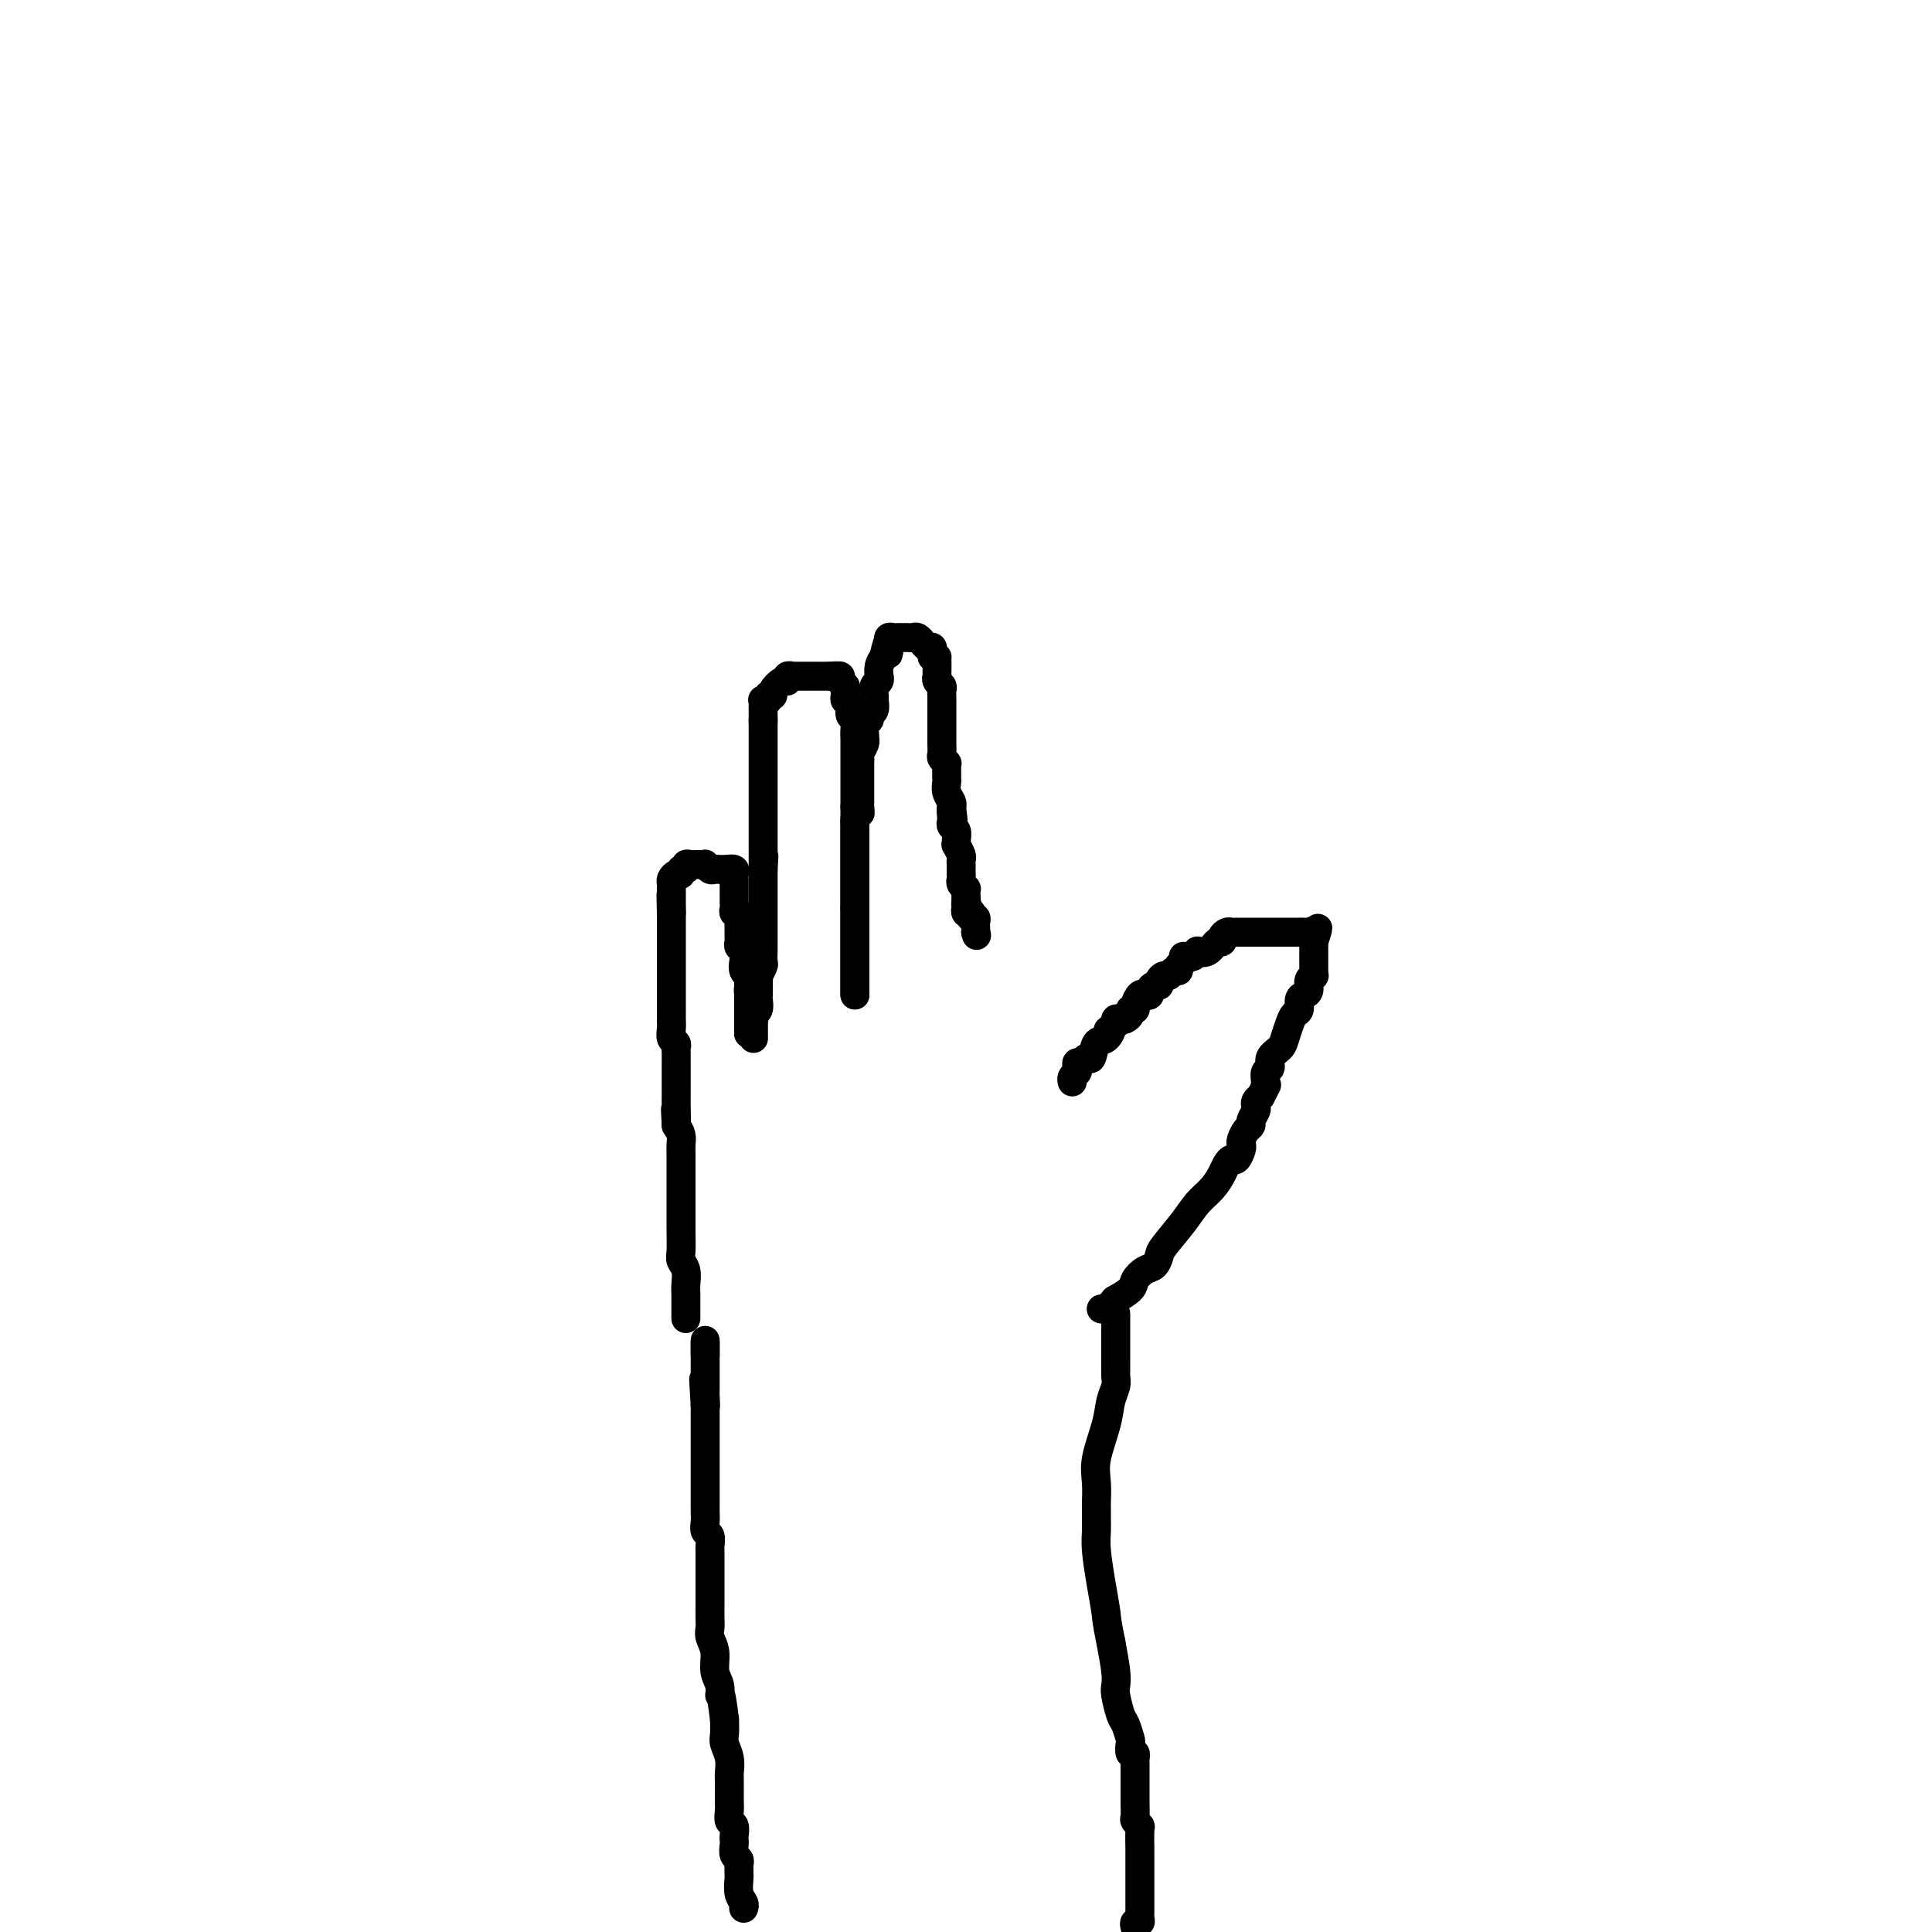 <svg viewBox='0 0 400 400' version='1.1' xmlns='http://www.w3.org/2000/svg' xmlns:xlink='http://www.w3.org/1999/xlink'><g fill='none' stroke='#000000' stroke-width='6' stroke-linecap='round' stroke-linejoin='round'><path d='M154,395c-0.030,0.075 -0.061,0.150 0,0c0.061,-0.150 0.212,-0.527 0,-1c-0.212,-0.473 -0.789,-1.044 -1,-2c-0.211,-0.956 -0.055,-2.298 0,-3c0.055,-0.702 0.011,-0.764 0,-1c-0.011,-0.236 0.011,-0.644 0,-1c-0.011,-0.356 -0.055,-0.659 0,-1c0.055,-0.341 0.211,-0.720 0,-1c-0.211,-0.280 -0.788,-0.460 -1,-1c-0.212,-0.540 -0.061,-1.439 0,-2c0.061,-0.561 0.030,-0.783 0,-1c-0.030,-0.217 -0.061,-0.428 0,-1c0.061,-0.572 0.212,-1.505 0,-2c-0.212,-0.495 -0.789,-0.552 -1,-1c-0.211,-0.448 -0.057,-1.286 0,-2c0.057,-0.714 0.015,-1.305 0,-2c-0.015,-0.695 -0.004,-1.494 0,-2c0.004,-0.506 0.002,-0.719 0,-1c-0.002,-0.281 -0.004,-0.632 0,-1c0.004,-0.368 0.015,-0.755 0,-1c-0.015,-0.245 -0.057,-0.347 0,-1c0.057,-0.653 0.211,-1.855 0,-3c-0.211,-1.145 -0.788,-2.231 -1,-3c-0.212,-0.769 -0.061,-1.220 0,-2c0.061,-0.780 0.030,-1.890 0,-3'/><path d='M150,356c-0.863,-7.079 -1.020,-5.276 -1,-5c0.020,0.276 0.215,-0.976 0,-2c-0.215,-1.024 -0.842,-1.821 -1,-3c-0.158,-1.179 0.154,-2.741 0,-4c-0.154,-1.259 -0.773,-2.214 -1,-3c-0.227,-0.786 -0.061,-1.404 0,-2c0.061,-0.596 0.016,-1.171 0,-2c-0.016,-0.829 -0.004,-1.912 0,-3c0.004,-1.088 0.001,-2.179 0,-3c-0.001,-0.821 -0.001,-1.371 0,-2c0.001,-0.629 0.001,-1.338 0,-2c-0.001,-0.662 -0.004,-1.276 0,-2c0.004,-0.724 0.015,-1.559 0,-2c-0.015,-0.441 -0.057,-0.488 0,-1c0.057,-0.512 0.211,-1.491 0,-2c-0.211,-0.509 -0.789,-0.549 -1,-1c-0.211,-0.451 -0.057,-1.311 0,-2c0.057,-0.689 0.015,-1.205 0,-2c-0.015,-0.795 -0.004,-1.867 0,-3c0.004,-1.133 0.001,-2.325 0,-3c-0.001,-0.675 -0.000,-0.832 0,-1c0.000,-0.168 0.000,-0.349 0,-1c-0.000,-0.651 -0.000,-1.774 0,-2c0.000,-0.226 0.000,0.444 0,0c-0.000,-0.444 -0.000,-2.003 0,-3c0.000,-0.997 0.000,-1.433 0,-2c-0.000,-0.567 -0.000,-1.265 0,-2c0.000,-0.735 0.000,-1.506 0,-2c-0.000,-0.494 -0.000,-0.710 0,-1c0.000,-0.290 0.000,-0.654 0,-1c-0.000,-0.346 -0.000,-0.673 0,-1'/><path d='M146,291c-0.619,-10.234 -0.166,-3.320 0,-1c0.166,2.320 0.044,0.044 0,-1c-0.044,-1.044 -0.012,-0.857 0,-1c0.012,-0.143 0.003,-0.616 0,-1c-0.003,-0.384 -0.001,-0.680 0,-1c0.001,-0.320 0.000,-0.664 0,-1c-0.000,-0.336 -0.000,-0.664 0,-1c0.000,-0.336 0.000,-0.682 0,-1c-0.000,-0.318 -0.000,-0.610 0,-1c0.000,-0.390 0.000,-0.879 0,-1c-0.000,-0.121 -0.000,0.125 0,0c0.000,-0.125 0.000,-0.621 0,-1c-0.000,-0.379 -0.000,-0.640 0,-1c0.000,-0.360 0.000,-0.817 0,-1c-0.000,-0.183 -0.000,-0.091 0,0'/><path d='M146,278c0.000,-1.578 0.000,0.978 0,2c0.000,1.022 0.000,0.511 0,0'/><path d='M235,399c-0.113,-0.447 -0.226,-0.894 0,-1c0.226,-0.106 0.793,0.130 1,0c0.207,-0.130 0.056,-0.625 0,-1c-0.056,-0.375 -0.015,-0.629 0,-1c0.015,-0.371 0.004,-0.860 0,-1c-0.004,-0.140 -0.001,0.069 0,0c0.001,-0.069 0.000,-0.414 0,-1c-0.000,-0.586 -0.000,-1.411 0,-2c0.000,-0.589 0.001,-0.942 0,-2c-0.001,-1.058 -0.004,-2.823 0,-4c0.004,-1.177 0.015,-1.767 0,-3c-0.015,-1.233 -0.057,-3.109 0,-4c0.057,-0.891 0.211,-0.798 0,-1c-0.211,-0.202 -0.789,-0.701 -1,-1c-0.211,-0.299 -0.057,-0.400 0,-1c0.057,-0.600 0.015,-1.701 0,-3c-0.015,-1.299 -0.003,-2.797 0,-4c0.003,-1.203 -0.003,-2.110 0,-3c0.003,-0.890 0.015,-1.762 0,-2c-0.015,-0.238 -0.056,0.160 0,0c0.056,-0.160 0.208,-0.876 0,-1c-0.208,-0.124 -0.776,0.345 -1,0c-0.224,-0.345 -0.102,-1.503 0,-2c0.102,-0.497 0.185,-0.331 0,-1c-0.185,-0.669 -0.637,-2.172 -1,-3c-0.363,-0.828 -0.636,-0.982 -1,-2c-0.364,-1.018 -0.819,-2.902 -1,-4c-0.181,-1.098 -0.087,-1.411 0,-2c0.087,-0.589 0.168,-1.454 0,-3c-0.168,-1.546 -0.584,-3.773 -1,-6'/><path d='M230,340c-0.956,-4.652 -0.845,-4.783 -1,-6c-0.155,-1.217 -0.578,-3.521 -1,-6c-0.422,-2.479 -0.845,-5.134 -1,-7c-0.155,-1.866 -0.041,-2.942 0,-4c0.041,-1.058 0.009,-2.096 0,-3c-0.009,-0.904 0.004,-1.672 0,-2c-0.004,-0.328 -0.027,-0.216 0,-1c0.027,-0.784 0.102,-2.465 0,-4c-0.102,-1.535 -0.381,-2.926 0,-5c0.381,-2.074 1.423,-4.831 2,-7c0.577,-2.169 0.691,-3.749 1,-5c0.309,-1.251 0.815,-2.172 1,-3c0.185,-0.828 0.050,-1.561 0,-2c-0.050,-0.439 -0.013,-0.583 0,-1c0.013,-0.417 0.004,-1.107 0,-2c-0.004,-0.893 -0.001,-1.988 0,-3c0.001,-1.012 0.000,-1.941 0,-3c-0.000,-1.059 -0.000,-2.247 0,-3c0.000,-0.753 0.000,-1.072 0,-1c-0.000,0.072 -0.000,0.536 0,1'/><path d='M228,271c0.346,0.079 0.692,0.159 1,0c0.308,-0.159 0.578,-0.556 1,-1c0.422,-0.444 0.994,-0.935 1,-1c0.006,-0.065 -0.556,0.296 0,0c0.556,-0.296 2.230,-1.249 3,-2c0.770,-0.751 0.638,-1.301 1,-2c0.362,-0.699 1.220,-1.548 2,-2c0.780,-0.452 1.482,-0.508 2,-1c0.518,-0.492 0.852,-1.419 1,-2c0.148,-0.581 0.109,-0.817 1,-2c0.891,-1.183 2.711,-3.315 4,-5c1.289,-1.685 2.047,-2.925 3,-4c0.953,-1.075 2.100,-1.985 3,-3c0.900,-1.015 1.551,-2.135 2,-3c0.449,-0.865 0.695,-1.475 1,-2c0.305,-0.525 0.670,-0.966 1,-1c0.330,-0.034 0.627,0.338 1,0c0.373,-0.338 0.822,-1.386 1,-2c0.178,-0.614 0.085,-0.793 0,-1c-0.085,-0.207 -0.163,-0.440 0,-1c0.163,-0.560 0.566,-1.445 1,-2c0.434,-0.555 0.900,-0.779 1,-1c0.100,-0.221 -0.167,-0.441 0,-1c0.167,-0.559 0.766,-1.459 1,-2c0.234,-0.541 0.101,-0.723 0,-1c-0.101,-0.277 -0.172,-0.651 0,-1c0.172,-0.349 0.586,-0.675 1,-1'/><path d='M261,227c1.769,-3.362 1.190,-2.266 1,-2c-0.190,0.266 0.008,-0.299 0,-1c-0.008,-0.701 -0.224,-1.538 0,-2c0.224,-0.462 0.886,-0.550 1,-1c0.114,-0.450 -0.321,-1.262 0,-2c0.321,-0.738 1.396,-1.401 2,-2c0.604,-0.599 0.735,-1.134 1,-2c0.265,-0.866 0.662,-2.064 1,-3c0.338,-0.936 0.616,-1.612 1,-2c0.384,-0.388 0.872,-0.489 1,-1c0.128,-0.511 -0.106,-1.433 0,-2c0.106,-0.567 0.550,-0.778 1,-1c0.450,-0.222 0.905,-0.455 1,-1c0.095,-0.545 -0.171,-1.403 0,-2c0.171,-0.597 0.778,-0.934 1,-1c0.222,-0.066 0.060,0.137 0,0c-0.060,-0.137 -0.016,-0.615 0,-1c0.016,-0.385 0.004,-0.677 0,-1c-0.004,-0.323 -0.001,-0.678 0,-1c0.001,-0.322 0.000,-0.611 0,-1c-0.000,-0.389 -0.000,-0.877 0,-1c0.000,-0.123 0.000,0.121 0,0c-0.000,-0.121 -0.000,-0.606 0,-1c0.000,-0.394 0.000,-0.697 0,-1'/><path d='M272,195c1.689,-5.116 0.411,-1.907 0,-1c-0.411,0.907 0.044,-0.489 0,-1c-0.044,-0.511 -0.589,-0.137 -1,0c-0.411,0.137 -0.688,0.037 -1,0c-0.312,-0.037 -0.657,-0.010 -1,0c-0.343,0.010 -0.682,0.003 -1,0c-0.318,-0.003 -0.613,-0.001 -1,0c-0.387,0.001 -0.865,0.000 -1,0c-0.135,-0.000 0.072,-0.000 0,0c-0.072,0.000 -0.425,0.000 -1,0c-0.575,-0.000 -1.372,-0.000 -2,0c-0.628,0.000 -1.085,0.000 -2,0c-0.915,-0.000 -2.286,-0.001 -3,0c-0.714,0.001 -0.770,0.003 -1,0c-0.230,-0.003 -0.636,-0.011 -1,0c-0.364,0.011 -0.688,0.039 -1,0c-0.312,-0.039 -0.611,-0.147 -1,0c-0.389,0.147 -0.868,0.547 -1,1c-0.132,0.453 0.085,0.958 0,1c-0.085,0.042 -0.470,-0.378 -1,0c-0.530,0.378 -1.204,1.555 -2,2c-0.796,0.445 -1.714,0.158 -2,0c-0.286,-0.158 0.061,-0.188 0,0c-0.061,0.188 -0.531,0.594 -1,1'/><path d='M247,198c-1.708,0.724 -1.977,0.035 -2,0c-0.023,-0.035 0.201,0.583 0,1c-0.201,0.417 -0.827,0.633 -1,1c-0.173,0.367 0.107,0.886 0,1c-0.107,0.114 -0.602,-0.176 -1,0c-0.398,0.176 -0.698,0.817 -1,1c-0.302,0.183 -0.607,-0.092 -1,0c-0.393,0.092 -0.875,0.550 -1,1c-0.125,0.450 0.107,0.892 0,1c-0.107,0.108 -0.553,-0.116 -1,0c-0.447,0.116 -0.894,0.574 -1,1c-0.106,0.426 0.130,0.822 0,1c-0.130,0.178 -0.627,0.138 -1,0c-0.373,-0.138 -0.621,-0.374 -1,0c-0.379,0.374 -0.889,1.358 -1,2c-0.111,0.642 0.178,0.943 0,1c-0.178,0.057 -0.822,-0.129 -1,0c-0.178,0.129 0.110,0.574 0,1c-0.110,0.426 -0.618,0.832 -1,1c-0.382,0.168 -0.639,0.096 -1,0c-0.361,-0.096 -0.828,-0.218 -1,0c-0.172,0.218 -0.049,0.777 0,1c0.049,0.223 0.025,0.112 0,0'/><path d='M231,212c-2.670,2.274 -1.345,0.958 -1,1c0.345,0.042 -0.288,1.441 -1,2c-0.712,0.559 -1.501,0.279 -2,1c-0.499,0.721 -0.708,2.445 -1,3c-0.292,0.555 -0.666,-0.058 -1,0c-0.334,0.058 -0.629,0.789 -1,1c-0.371,0.211 -0.817,-0.097 -1,0c-0.183,0.097 -0.101,0.601 0,1c0.101,0.399 0.223,0.695 0,1c-0.223,0.305 -0.791,0.621 -1,1c-0.209,0.379 -0.060,0.823 0,1c0.060,0.177 0.030,0.089 0,0'/><path d='M142,273c-0.000,-0.449 -0.000,-0.899 0,-1c0.000,-0.101 0.000,0.146 0,0c-0.000,-0.146 -0.000,-0.685 0,-1c0.000,-0.315 0.001,-0.406 0,-1c-0.001,-0.594 -0.004,-1.693 0,-2c0.004,-0.307 0.015,0.176 0,0c-0.015,-0.176 -0.057,-1.013 0,-2c0.057,-0.987 0.211,-2.124 0,-3c-0.211,-0.876 -0.789,-1.492 -1,-2c-0.211,-0.508 -0.057,-0.910 0,-2c0.057,-1.090 0.015,-2.870 0,-4c-0.015,-1.130 -0.004,-1.611 0,-2c0.004,-0.389 0.001,-0.684 0,-1c-0.001,-0.316 -0.000,-0.651 0,-1c0.000,-0.349 0.000,-0.712 0,-1c-0.000,-0.288 -0.000,-0.500 0,-1c0.000,-0.500 0.000,-1.289 0,-2c-0.000,-0.711 -0.000,-1.345 0,-2c0.000,-0.655 0.001,-1.330 0,-2c-0.001,-0.670 -0.003,-1.334 0,-2c0.003,-0.666 0.011,-1.333 0,-2c-0.011,-0.667 -0.041,-1.333 0,-2c0.041,-0.667 0.155,-1.333 0,-2c-0.155,-0.667 -0.577,-1.333 -1,-2'/><path d='M140,233c-0.309,-6.258 -0.083,-1.902 0,-1c0.083,0.902 0.022,-1.649 0,-3c-0.022,-1.351 -0.006,-1.501 0,-2c0.006,-0.499 0.002,-1.348 0,-2c-0.002,-0.652 -0.000,-1.106 0,-2c0.000,-0.894 -0.000,-2.228 0,-3c0.000,-0.772 0.001,-0.980 0,-1c-0.001,-0.020 -0.004,0.150 0,0c0.004,-0.150 0.015,-0.620 0,-1c-0.015,-0.380 -0.057,-0.669 0,-1c0.057,-0.331 0.211,-0.705 0,-1c-0.211,-0.295 -0.789,-0.512 -1,-1c-0.211,-0.488 -0.057,-1.247 0,-2c0.057,-0.753 0.015,-1.499 0,-2c-0.015,-0.501 -0.004,-0.757 0,-1c0.004,-0.243 0.001,-0.472 0,-1c-0.001,-0.528 -0.000,-1.355 0,-2c0.000,-0.645 0.000,-1.110 0,-2c-0.000,-0.890 -0.000,-2.207 0,-3c0.000,-0.793 0.000,-1.063 0,-2c-0.000,-0.937 -0.000,-2.542 0,-3c0.000,-0.458 0.000,0.232 0,0c-0.000,-0.232 -0.000,-1.385 0,-2c0.000,-0.615 0.000,-0.693 0,-1c-0.000,-0.307 -0.000,-0.842 0,-1c0.000,-0.158 0.000,0.061 0,0c-0.000,-0.061 -0.000,-0.401 0,-1c0.000,-0.599 0.000,-1.457 0,-2c-0.000,-0.543 -0.000,-0.772 0,-1'/><path d='M139,189c-0.155,-6.986 -0.041,-2.450 0,-1c0.041,1.450 0.011,-0.185 0,-1c-0.011,-0.815 -0.003,-0.810 0,-1c0.003,-0.190 0.000,-0.575 0,-1c-0.000,-0.425 0.003,-0.888 0,-1c-0.003,-0.112 -0.011,0.129 0,0c0.011,-0.129 0.040,-0.627 0,-1c-0.040,-0.373 -0.150,-0.621 0,-1c0.150,-0.379 0.561,-0.890 1,-1c0.439,-0.110 0.905,0.181 1,0c0.095,-0.181 -0.182,-0.833 0,-1c0.182,-0.167 0.822,0.151 1,0c0.178,-0.151 -0.106,-0.772 0,-1c0.106,-0.228 0.602,-0.062 1,0c0.398,0.062 0.698,0.020 1,0c0.302,-0.020 0.605,-0.020 1,0c0.395,0.020 0.880,0.058 1,0c0.120,-0.058 -0.126,-0.212 0,0c0.126,0.212 0.625,0.789 1,1c0.375,0.211 0.625,0.057 1,0c0.375,-0.057 0.874,-0.015 1,0c0.126,0.015 -0.120,0.004 0,0c0.120,-0.004 0.606,-0.001 1,0c0.394,0.001 0.697,0.001 1,0'/><path d='M151,180c1.177,0.168 0.119,0.086 0,0c-0.119,-0.086 0.700,-0.178 1,0c0.300,0.178 0.080,0.625 0,1c-0.080,0.375 -0.022,0.678 0,1c0.022,0.322 0.006,0.664 0,1c-0.006,0.336 -0.001,0.667 0,1c0.001,0.333 -0.001,0.668 0,1c0.001,0.332 0.004,0.663 0,1c-0.004,0.337 -0.015,0.682 0,1c0.015,0.318 0.057,0.610 0,1c-0.057,0.390 -0.211,0.878 0,1c0.211,0.122 0.789,-0.121 1,0c0.211,0.121 0.057,0.606 0,1c-0.057,0.394 -0.015,0.697 0,1c0.015,0.303 0.004,0.606 0,1c-0.004,0.394 -0.002,0.879 0,1c0.002,0.121 0.004,-0.123 0,0c-0.004,0.123 -0.015,0.613 0,1c0.015,0.387 0.056,0.670 0,1c-0.056,0.330 -0.207,0.705 0,1c0.207,0.295 0.774,0.509 1,1c0.226,0.491 0.113,1.259 0,2c-0.113,0.741 -0.226,1.455 0,2c0.226,0.545 0.793,0.919 1,1c0.207,0.081 0.056,-0.132 0,0c-0.056,0.132 -0.016,0.609 0,1c0.016,0.391 0.008,0.695 0,1'/><path d='M155,204c0.619,3.871 0.166,1.548 0,1c-0.166,-0.548 -0.044,0.679 0,1c0.044,0.321 0.012,-0.264 0,0c-0.012,0.264 -0.003,1.376 0,2c0.003,0.624 0.001,0.759 0,1c-0.001,0.241 -0.000,0.589 0,1c0.000,0.411 0.000,0.884 0,1c-0.000,0.116 -0.000,-0.126 0,0c0.000,0.126 0.000,0.622 0,1c-0.000,0.378 -0.000,0.640 0,1c0.000,0.360 0.000,0.817 0,1c-0.000,0.183 -0.000,0.091 0,0'/><path d='M155,214c-0.000,-0.320 -0.000,-0.640 0,-1c0.000,-0.360 0.000,-0.761 0,-1c-0.000,-0.239 -0.000,-0.315 0,-1c0.000,-0.685 0.000,-1.980 0,-3c-0.000,-1.020 -0.001,-1.764 0,-2c0.001,-0.236 0.003,0.035 0,0c-0.003,-0.035 -0.011,-0.377 0,-1c0.011,-0.623 0.041,-1.529 0,-2c-0.041,-0.471 -0.155,-0.509 0,-1c0.155,-0.491 0.577,-1.437 1,-2c0.423,-0.563 0.845,-0.745 1,-1c0.155,-0.255 0.041,-0.584 0,-1c-0.041,-0.416 -0.011,-0.920 0,-1c0.011,-0.080 0.003,0.263 0,0c-0.003,-0.263 -0.001,-1.131 0,-2c0.001,-0.869 0.000,-1.738 0,-2c-0.000,-0.262 -0.000,0.085 0,0c0.000,-0.085 0.000,-0.600 0,-1c-0.000,-0.400 -0.000,-0.686 0,-1c0.000,-0.314 0.000,-0.657 0,-1'/><path d='M156,215c-0.001,-0.333 -0.001,-0.667 0,-1c0.001,-0.333 0.004,-0.666 0,-1c-0.004,-0.334 -0.015,-0.671 0,-1c0.015,-0.329 0.057,-0.651 0,-1c-0.057,-0.349 -0.211,-0.726 0,-1c0.211,-0.274 0.789,-0.446 1,-1c0.211,-0.554 0.056,-1.492 0,-2c-0.056,-0.508 -0.011,-0.588 0,-1c0.011,-0.412 -0.011,-1.156 0,-2c0.011,-0.844 0.056,-1.789 0,-2c-0.056,-0.211 -0.211,0.312 0,0c0.211,-0.312 0.789,-1.460 1,-2c0.211,-0.540 0.057,-0.472 0,-1c-0.057,-0.528 -0.015,-1.652 0,-2c0.015,-0.348 0.004,0.079 0,0c-0.004,-0.079 -0.001,-0.665 0,-1c0.001,-0.335 0.000,-0.418 0,-1c-0.000,-0.582 -0.000,-1.661 0,-2c0.000,-0.339 0.000,0.064 0,0c-0.000,-0.064 -0.000,-0.595 0,-1c0.000,-0.405 0.000,-0.685 0,-1c-0.000,-0.315 -0.000,-0.665 0,-1c0.000,-0.335 0.000,-0.653 0,-1c-0.000,-0.347 -0.000,-0.721 0,-1c0.000,-0.279 0.000,-0.461 0,-1c-0.000,-0.539 -0.000,-1.433 0,-2c0.000,-0.567 0.000,-0.806 0,-1c-0.000,-0.194 -0.000,-0.341 0,-1c0.000,-0.659 0.000,-1.829 0,-3'/><path d='M158,180c0.309,-5.368 0.083,-1.288 0,0c-0.083,1.288 -0.022,-0.217 0,-1c0.022,-0.783 0.006,-0.844 0,-1c-0.006,-0.156 -0.002,-0.406 0,-1c0.002,-0.594 0.000,-1.532 0,-2c-0.000,-0.468 -0.000,-0.467 0,-1c0.000,-0.533 0.000,-1.600 0,-2c-0.000,-0.400 -0.000,-0.135 0,-1c0.000,-0.865 0.000,-2.862 0,-4c-0.000,-1.138 -0.000,-1.418 0,-2c0.000,-0.582 0.000,-1.465 0,-2c-0.000,-0.535 -0.000,-0.722 0,-1c0.000,-0.278 0.000,-0.648 0,-1c-0.000,-0.352 -0.000,-0.686 0,-1c0.000,-0.314 0.000,-0.609 0,-1c-0.000,-0.391 -0.000,-0.878 0,-1c0.000,-0.122 0.000,0.122 0,0c-0.000,-0.122 -0.000,-0.611 0,-1c0.000,-0.389 0.000,-0.678 0,-1c-0.000,-0.322 -0.000,-0.678 0,-1c0.000,-0.322 0.000,-0.611 0,-1c-0.000,-0.389 -0.000,-0.878 0,-1c0.000,-0.122 0.000,0.122 0,0c0.000,-0.122 -0.000,-0.610 0,-1c0.000,-0.390 0.000,-0.682 0,-1c0.000,-0.318 -0.000,-0.662 0,-1c0.000,-0.338 0.000,-0.669 0,-1'/><path d='M158,149c0.000,-4.748 0.000,-1.118 0,0c-0.000,1.118 -0.001,-0.275 0,-1c0.001,-0.725 0.004,-0.782 0,-1c-0.004,-0.218 -0.016,-0.598 0,-1c0.016,-0.402 0.061,-0.825 0,-1c-0.061,-0.175 -0.228,-0.101 0,0c0.228,0.101 0.852,0.230 1,0c0.148,-0.230 -0.181,-0.817 0,-1c0.181,-0.183 0.870,0.038 1,0c0.130,-0.038 -0.301,-0.336 0,-1c0.301,-0.664 1.334,-1.695 2,-2c0.666,-0.305 0.966,0.114 1,0c0.034,-0.114 -0.198,-0.763 0,-1c0.198,-0.237 0.826,-0.064 1,0c0.174,0.064 -0.107,0.017 0,0c0.107,-0.017 0.602,-0.005 1,0c0.398,0.005 0.698,0.001 1,0c0.302,-0.001 0.606,-0.000 1,0c0.394,0.000 0.879,0.000 1,0c0.121,-0.000 -0.122,-0.000 0,0c0.122,0.000 0.610,0.000 1,0c0.390,-0.000 0.682,-0.000 1,0c0.318,0.000 0.662,0.000 1,0c0.338,-0.000 0.669,-0.000 1,0'/><path d='M172,140c1.791,-0.158 1.268,-0.053 1,0c-0.268,0.053 -0.282,0.056 0,0c0.282,-0.056 0.861,-0.170 1,0c0.139,0.170 -0.160,0.623 0,1c0.160,0.377 0.779,0.677 1,1c0.221,0.323 0.044,0.668 0,1c-0.044,0.332 0.045,0.652 0,1c-0.045,0.348 -0.222,0.726 0,1c0.222,0.274 0.844,0.446 1,1c0.156,0.554 -0.154,1.492 0,2c0.154,0.508 0.773,0.588 1,1c0.227,0.412 0.061,1.157 0,2c-0.061,0.843 -0.016,1.784 0,2c0.016,0.216 0.004,-0.294 0,0c-0.004,0.294 -0.001,1.391 0,2c0.001,0.609 0.000,0.730 0,1c-0.000,0.270 -0.000,0.688 0,1c0.000,0.312 0.000,0.516 0,1c-0.000,0.484 -0.000,1.246 0,2c0.000,0.754 0.000,1.498 0,2c-0.000,0.502 -0.000,0.762 0,1c0.000,0.238 0.000,0.456 0,1c-0.000,0.544 -0.000,1.416 0,2c0.000,0.584 0.000,0.881 0,1c-0.000,0.119 -0.000,0.059 0,0'/><path d='M177,167c0.000,2.661 0.000,1.313 0,1c0.000,-0.313 0.000,0.410 0,1c0.000,0.590 0.000,1.047 0,2c0.000,0.953 -0.000,2.403 0,3c0.000,0.597 0.000,0.341 0,1c-0.000,0.659 0.000,2.232 0,3c0.000,0.768 0.000,0.731 0,1c0.000,0.269 -0.000,0.845 0,1c0.000,0.155 0.000,-0.112 0,0c0.000,0.112 0.000,0.604 0,1c0.000,0.396 0.000,0.697 0,1c0.000,0.303 0.000,0.610 0,1c0.000,0.390 0.000,0.864 0,1c0.000,0.136 0.000,-0.067 0,0c0.000,0.067 0.000,0.403 0,1c0.000,0.597 0.000,1.456 0,2c0.000,0.544 0.000,0.772 0,1'/><path d='M177,188c0.000,3.488 0.000,1.708 0,1c0.000,-0.708 0.000,-0.343 0,0c0.000,0.343 0.000,0.665 0,1c0.000,0.335 -0.000,0.681 0,1c0.000,0.319 0.000,0.609 0,1c-0.000,0.391 0.000,0.883 0,1c0.000,0.117 0.000,-0.141 0,0c0.000,0.141 -0.000,0.682 0,1c0.000,0.318 0.000,0.414 0,1c0.000,0.586 0.000,1.663 0,2c0.000,0.337 0.000,-0.065 0,0c0.000,0.065 0.000,0.596 0,1c0.000,0.404 0.000,0.682 0,1c0.000,0.318 0.000,0.677 0,1c0.000,0.323 0.000,0.611 0,1c0.000,0.389 0.000,0.877 0,1c0.000,0.123 0.000,-0.121 0,0c0.000,0.121 0.000,0.607 0,1c0.000,0.393 0.000,0.693 0,1c0.000,0.307 0.000,0.621 0,1c0.000,0.379 0.000,0.823 0,1c0.000,0.177 0.000,0.089 0,0'/><path d='M177,206c0.000,-0.331 0.000,-0.661 0,-1c0.000,-0.339 0.000,-0.686 0,-1c0.000,-0.314 0.000,-0.594 0,-1c0.000,-0.406 0.000,-0.939 0,-1c0.000,-0.061 -0.000,0.348 0,0c0.000,-0.348 0.000,-1.454 0,-2c-0.000,-0.546 0.000,-0.533 0,-1c0.000,-0.467 0.000,-1.416 0,-2c0.000,-0.584 -0.000,-0.803 0,-1c0.000,-0.197 0.000,-0.371 0,-1c0.000,-0.629 0.000,-1.711 0,-2c0.000,-0.289 0.000,0.217 0,0c0.000,-0.217 0.000,-1.157 0,-2c0.000,-0.843 0.000,-1.588 0,-2c0.000,-0.412 0.000,-0.492 0,-1c0.000,-0.508 0.000,-1.444 0,-2c0.000,-0.556 0.000,-0.730 0,-1c0.000,-0.270 0.000,-0.635 0,-1c0.000,-0.365 0.000,-0.730 0,-1c0.000,-0.270 0.000,-0.444 0,-1c0.000,-0.556 0.000,-1.492 0,-2c0.000,-0.508 0.000,-0.587 0,-1c0.000,-0.413 0.000,-1.161 0,-2c0.000,-0.839 0.000,-1.769 0,-2c0.000,-0.231 0.000,0.237 0,0c0.000,-0.237 0.000,-1.179 0,-2c0.000,-0.821 0.000,-1.520 0,-2c0.000,-0.480 0.000,-0.740 0,-1'/><path d='M177,170c0.226,-5.970 0.793,-2.895 1,-2c0.207,0.895 0.056,-0.391 0,-1c-0.056,-0.609 -0.015,-0.541 0,-1c0.015,-0.459 0.004,-1.447 0,-2c-0.004,-0.553 -0.001,-0.673 0,-1c0.001,-0.327 0.000,-0.861 0,-1c-0.000,-0.139 -0.000,0.118 0,0c0.000,-0.118 0.000,-0.609 0,-1c-0.000,-0.391 -0.001,-0.681 0,-1c0.001,-0.319 0.004,-0.666 0,-1c-0.004,-0.334 -0.015,-0.654 0,-1c0.015,-0.346 0.057,-0.719 0,-1c-0.057,-0.281 -0.211,-0.469 0,-1c0.211,-0.531 0.788,-1.403 1,-2c0.212,-0.597 0.061,-0.919 0,-1c-0.061,-0.081 -0.031,0.080 0,0c0.031,-0.080 0.065,-0.402 0,-1c-0.065,-0.598 -0.228,-1.474 0,-2c0.228,-0.526 0.846,-0.703 1,-1c0.154,-0.297 -0.156,-0.713 0,-1c0.156,-0.287 0.778,-0.444 1,-1c0.222,-0.556 0.045,-1.512 0,-2c-0.045,-0.488 0.041,-0.507 0,-1c-0.041,-0.493 -0.208,-1.458 0,-2c0.208,-0.542 0.790,-0.659 1,-1c0.210,-0.341 0.046,-0.906 0,-1c-0.046,-0.094 0.026,0.282 0,0c-0.026,-0.282 -0.150,-1.224 0,-2c0.150,-0.776 0.575,-1.388 1,-2'/><path d='M183,136c1.156,-5.438 1.044,-2.031 1,-1c-0.044,1.031 -0.022,-0.312 0,-1c0.022,-0.688 0.044,-0.720 0,-1c-0.044,-0.280 -0.152,-0.807 0,-1c0.152,-0.193 0.566,-0.052 1,0c0.434,0.052 0.890,0.014 1,0c0.110,-0.014 -0.125,-0.005 0,0c0.125,0.005 0.612,0.005 1,0c0.388,-0.005 0.678,-0.017 1,0c0.322,0.017 0.678,0.061 1,0c0.322,-0.061 0.612,-0.227 1,0c0.388,0.227 0.875,0.848 1,1c0.125,0.152 -0.110,-0.167 0,0c0.110,0.167 0.566,0.818 1,1c0.434,0.182 0.848,-0.105 1,0c0.152,0.105 0.044,0.601 0,1c-0.044,0.399 -0.022,0.699 0,1'/><path d='M193,136c1.155,0.571 1.041,-0.001 1,0c-0.041,0.001 -0.011,0.574 0,1c0.011,0.426 0.002,0.706 0,1c-0.002,0.294 0.003,0.604 0,1c-0.003,0.396 -0.015,0.880 0,1c0.015,0.120 0.057,-0.123 0,0c-0.057,0.123 -0.211,0.611 0,1c0.211,0.389 0.789,0.677 1,1c0.211,0.323 0.057,0.680 0,1c-0.057,0.320 -0.015,0.601 0,1c0.015,0.399 0.004,0.915 0,1c-0.004,0.085 -0.001,-0.261 0,0c0.001,0.261 0.000,1.131 0,2c-0.000,0.869 -0.000,1.738 0,2c0.000,0.262 0.000,-0.084 0,0c-0.000,0.084 -0.000,0.599 0,1c0.000,0.401 0.000,0.689 0,1c-0.000,0.311 -0.001,0.646 0,1c0.001,0.354 0.004,0.726 0,1c-0.004,0.274 -0.015,0.451 0,1c0.015,0.549 0.057,1.469 0,2c-0.057,0.531 -0.211,0.671 0,1c0.211,0.329 0.789,0.847 1,1c0.211,0.153 0.056,-0.058 0,0c-0.056,0.058 -0.011,0.386 0,1c0.011,0.614 -0.011,1.512 0,2c0.011,0.488 0.054,0.564 0,1c-0.054,0.436 -0.207,1.233 0,2c0.207,0.767 0.773,1.505 1,2c0.227,0.495 0.113,0.748 0,1'/><path d='M197,167c0.620,4.974 0.170,1.909 0,1c-0.170,-0.909 -0.060,0.337 0,1c0.060,0.663 0.069,0.742 0,1c-0.069,0.258 -0.216,0.694 0,1c0.216,0.306 0.794,0.481 1,1c0.206,0.519 0.041,1.382 0,2c-0.041,0.618 0.042,0.991 0,1c-0.042,0.009 -0.207,-0.348 0,0c0.207,0.348 0.788,1.399 1,2c0.212,0.601 0.057,0.753 0,1c-0.057,0.247 -0.015,0.591 0,1c0.015,0.409 0.003,0.883 0,1c-0.003,0.117 0.003,-0.122 0,0c-0.003,0.122 -0.015,0.606 0,1c0.015,0.394 0.057,0.697 0,1c-0.057,0.303 -0.211,0.606 0,1c0.211,0.394 0.789,0.879 1,1c0.211,0.121 0.057,-0.121 0,0c-0.057,0.121 -0.016,0.606 0,1c0.016,0.394 0.008,0.697 0,1'/><path d='M200,186c0.465,3.101 0.128,1.353 0,1c-0.128,-0.353 -0.048,0.689 0,1c0.048,0.311 0.064,-0.109 0,0c-0.064,0.109 -0.210,0.746 0,1c0.210,0.254 0.774,0.124 1,0c0.226,-0.124 0.113,-0.240 0,0c-0.113,0.240 -0.226,0.838 0,1c0.226,0.162 0.793,-0.111 1,0c0.207,0.111 0.056,0.607 0,1c-0.056,0.393 -0.016,0.684 0,1c0.016,0.316 0.008,0.658 0,1'/><path d='M202,193c0.333,1.167 0.167,0.583 0,0'/></g>
</svg>